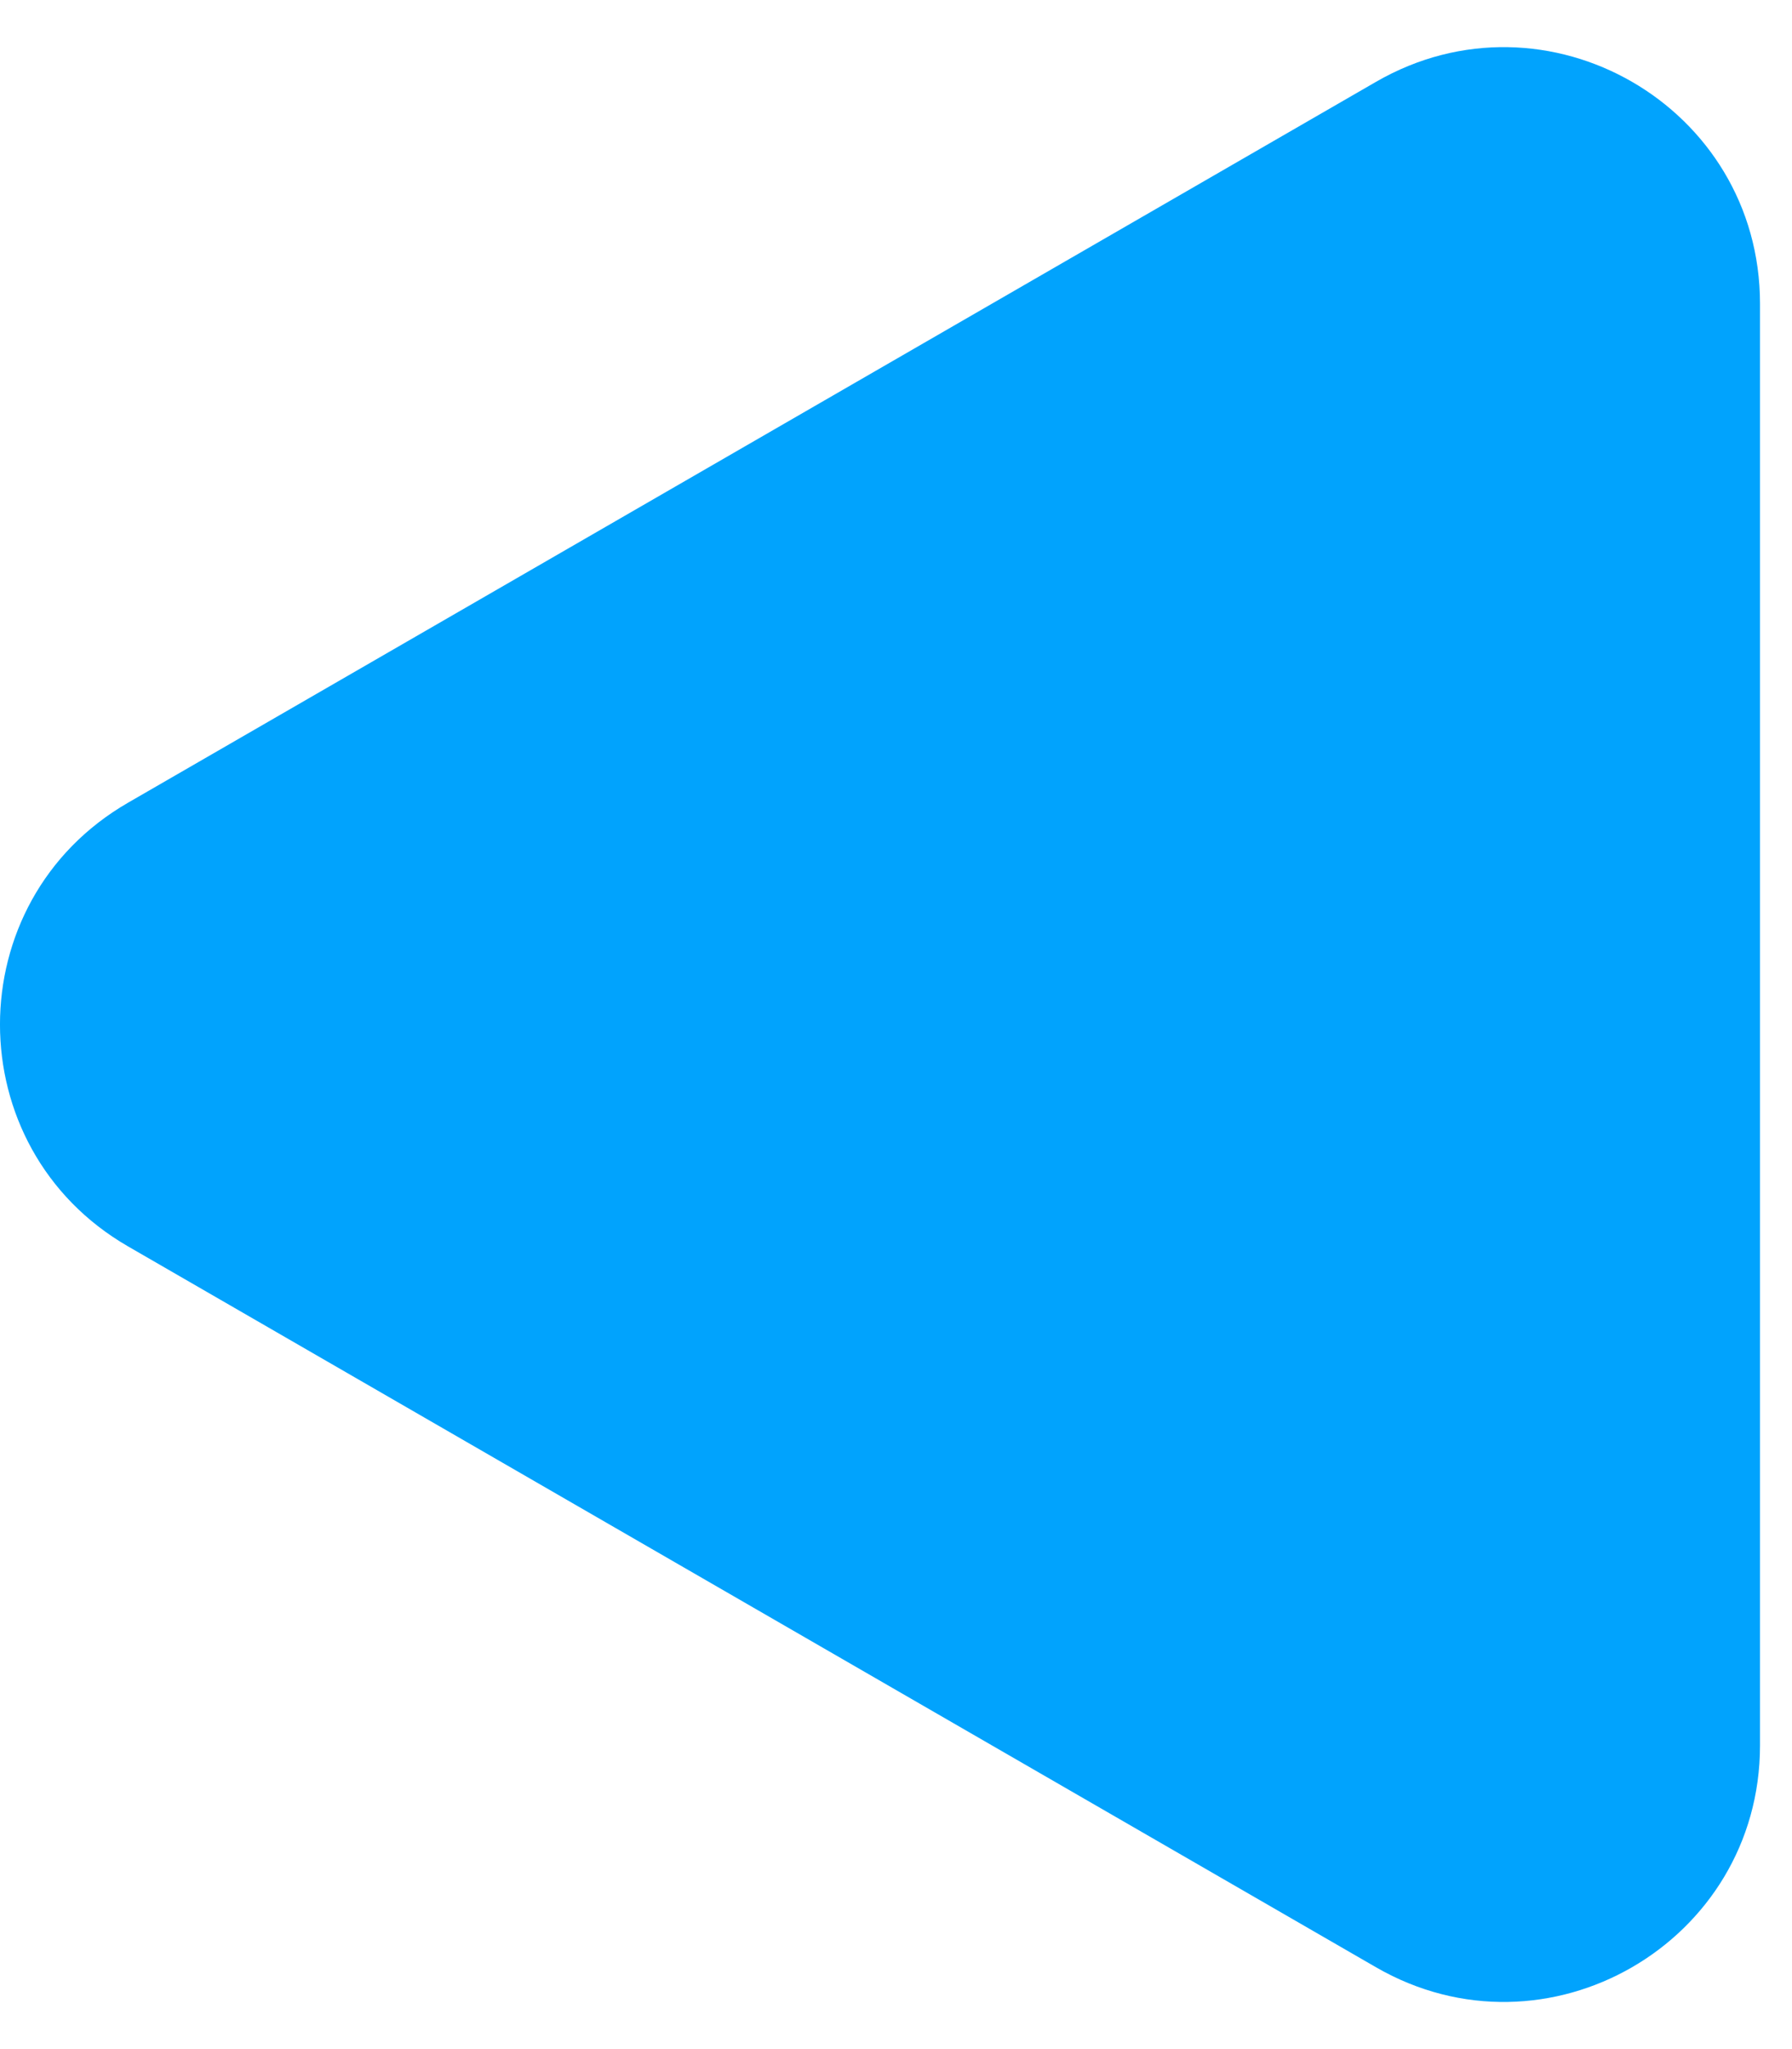 <?xml version="1.0" encoding="UTF-8"?> <svg xmlns="http://www.w3.org/2000/svg" width="28" height="32" viewBox="0 0 28 32" fill="none"> <path d="M2 19.464C-0.667 17.924 -0.667 14.075 2 12.536L21.5 1.278C24.167 -0.262 27.5 1.662 27.5 4.742L27.5 27.258C27.5 30.337 24.167 32.262 21.5 30.722L2 19.464Z" fill="#01A3FD"></path> </svg> 